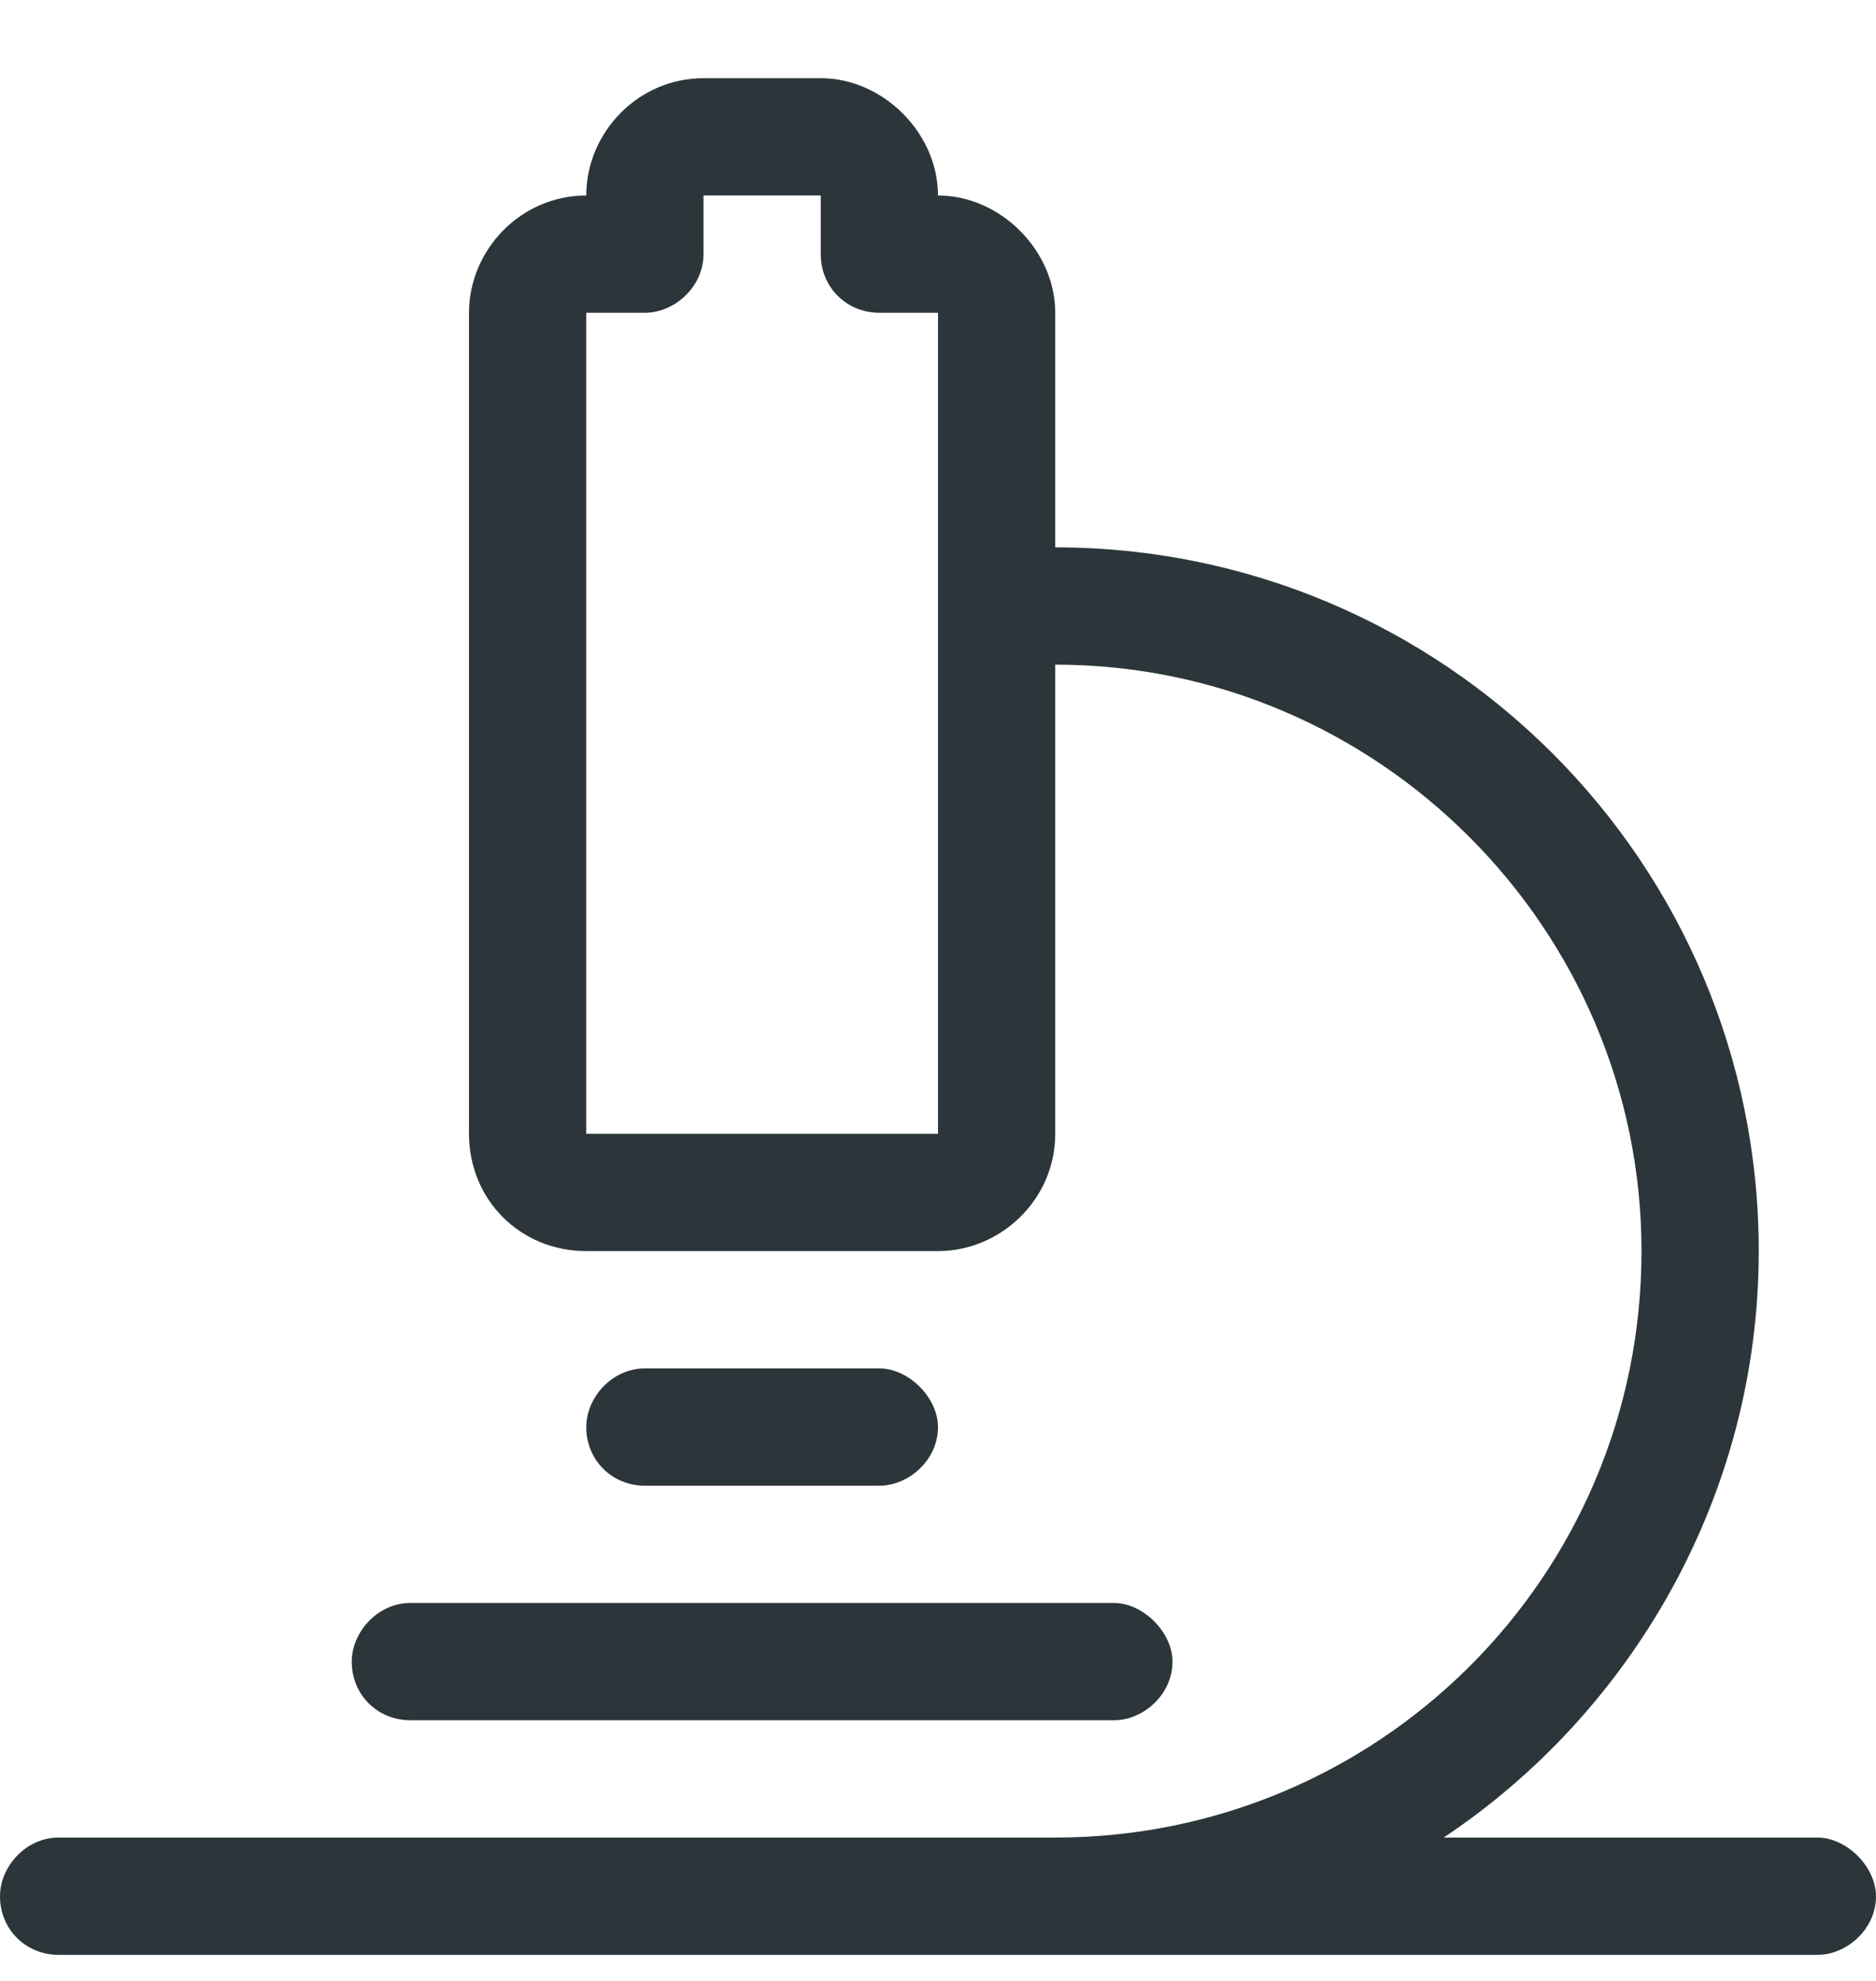 <?xml version="1.0" encoding="UTF-8"?>
<svg xmlns="http://www.w3.org/2000/svg" width="18" height="19" viewBox="0 0 18 19" fill="none">
  <path d="M6.75 0.75H7.875C8.473 0.75 9 1.277 9 1.875C9.598 1.875 10.125 2.402 10.125 3V5.25C13.852 5.25 16.875 8.273 16.875 12C16.875 14.355 15.645 16.43 13.852 17.625H17.438C17.719 17.625 18 17.906 18 18.188C18 18.504 17.719 18.75 17.438 18.75H10.125H7.312H0.562C0.246 18.75 0 18.504 0 18.188C0 17.906 0.246 17.625 0.562 17.625H7.312H10.125C13.219 17.625 15.75 15.129 15.75 12C15.75 8.906 13.219 6.375 10.125 6.375V10.875C10.125 11.508 9.598 12 9 12H5.625C4.992 12 4.5 11.508 4.5 10.875V3C4.5 2.402 4.992 1.875 5.625 1.875C5.625 1.277 6.117 0.75 6.75 0.75ZM6.75 1.875V2.438C6.75 2.754 6.469 3 6.188 3H5.625V10.875H9V3H8.438C8.121 3 7.875 2.754 7.875 2.438V1.875H6.75ZM5.625 13.688C5.625 13.406 5.871 13.125 6.188 13.125H8.438C8.719 13.125 9 13.406 9 13.688C9 14.004 8.719 14.25 8.438 14.25H6.188C5.871 14.25 5.625 14.004 5.625 13.688ZM3.375 15.938C3.375 15.656 3.621 15.375 3.938 15.375H10.688C10.969 15.375 11.25 15.656 11.25 15.938C11.25 16.254 10.969 16.5 10.688 16.5H3.938C3.621 16.5 3.375 16.254 3.375 15.938Z" fill="#2C363A"></path>
</svg>
